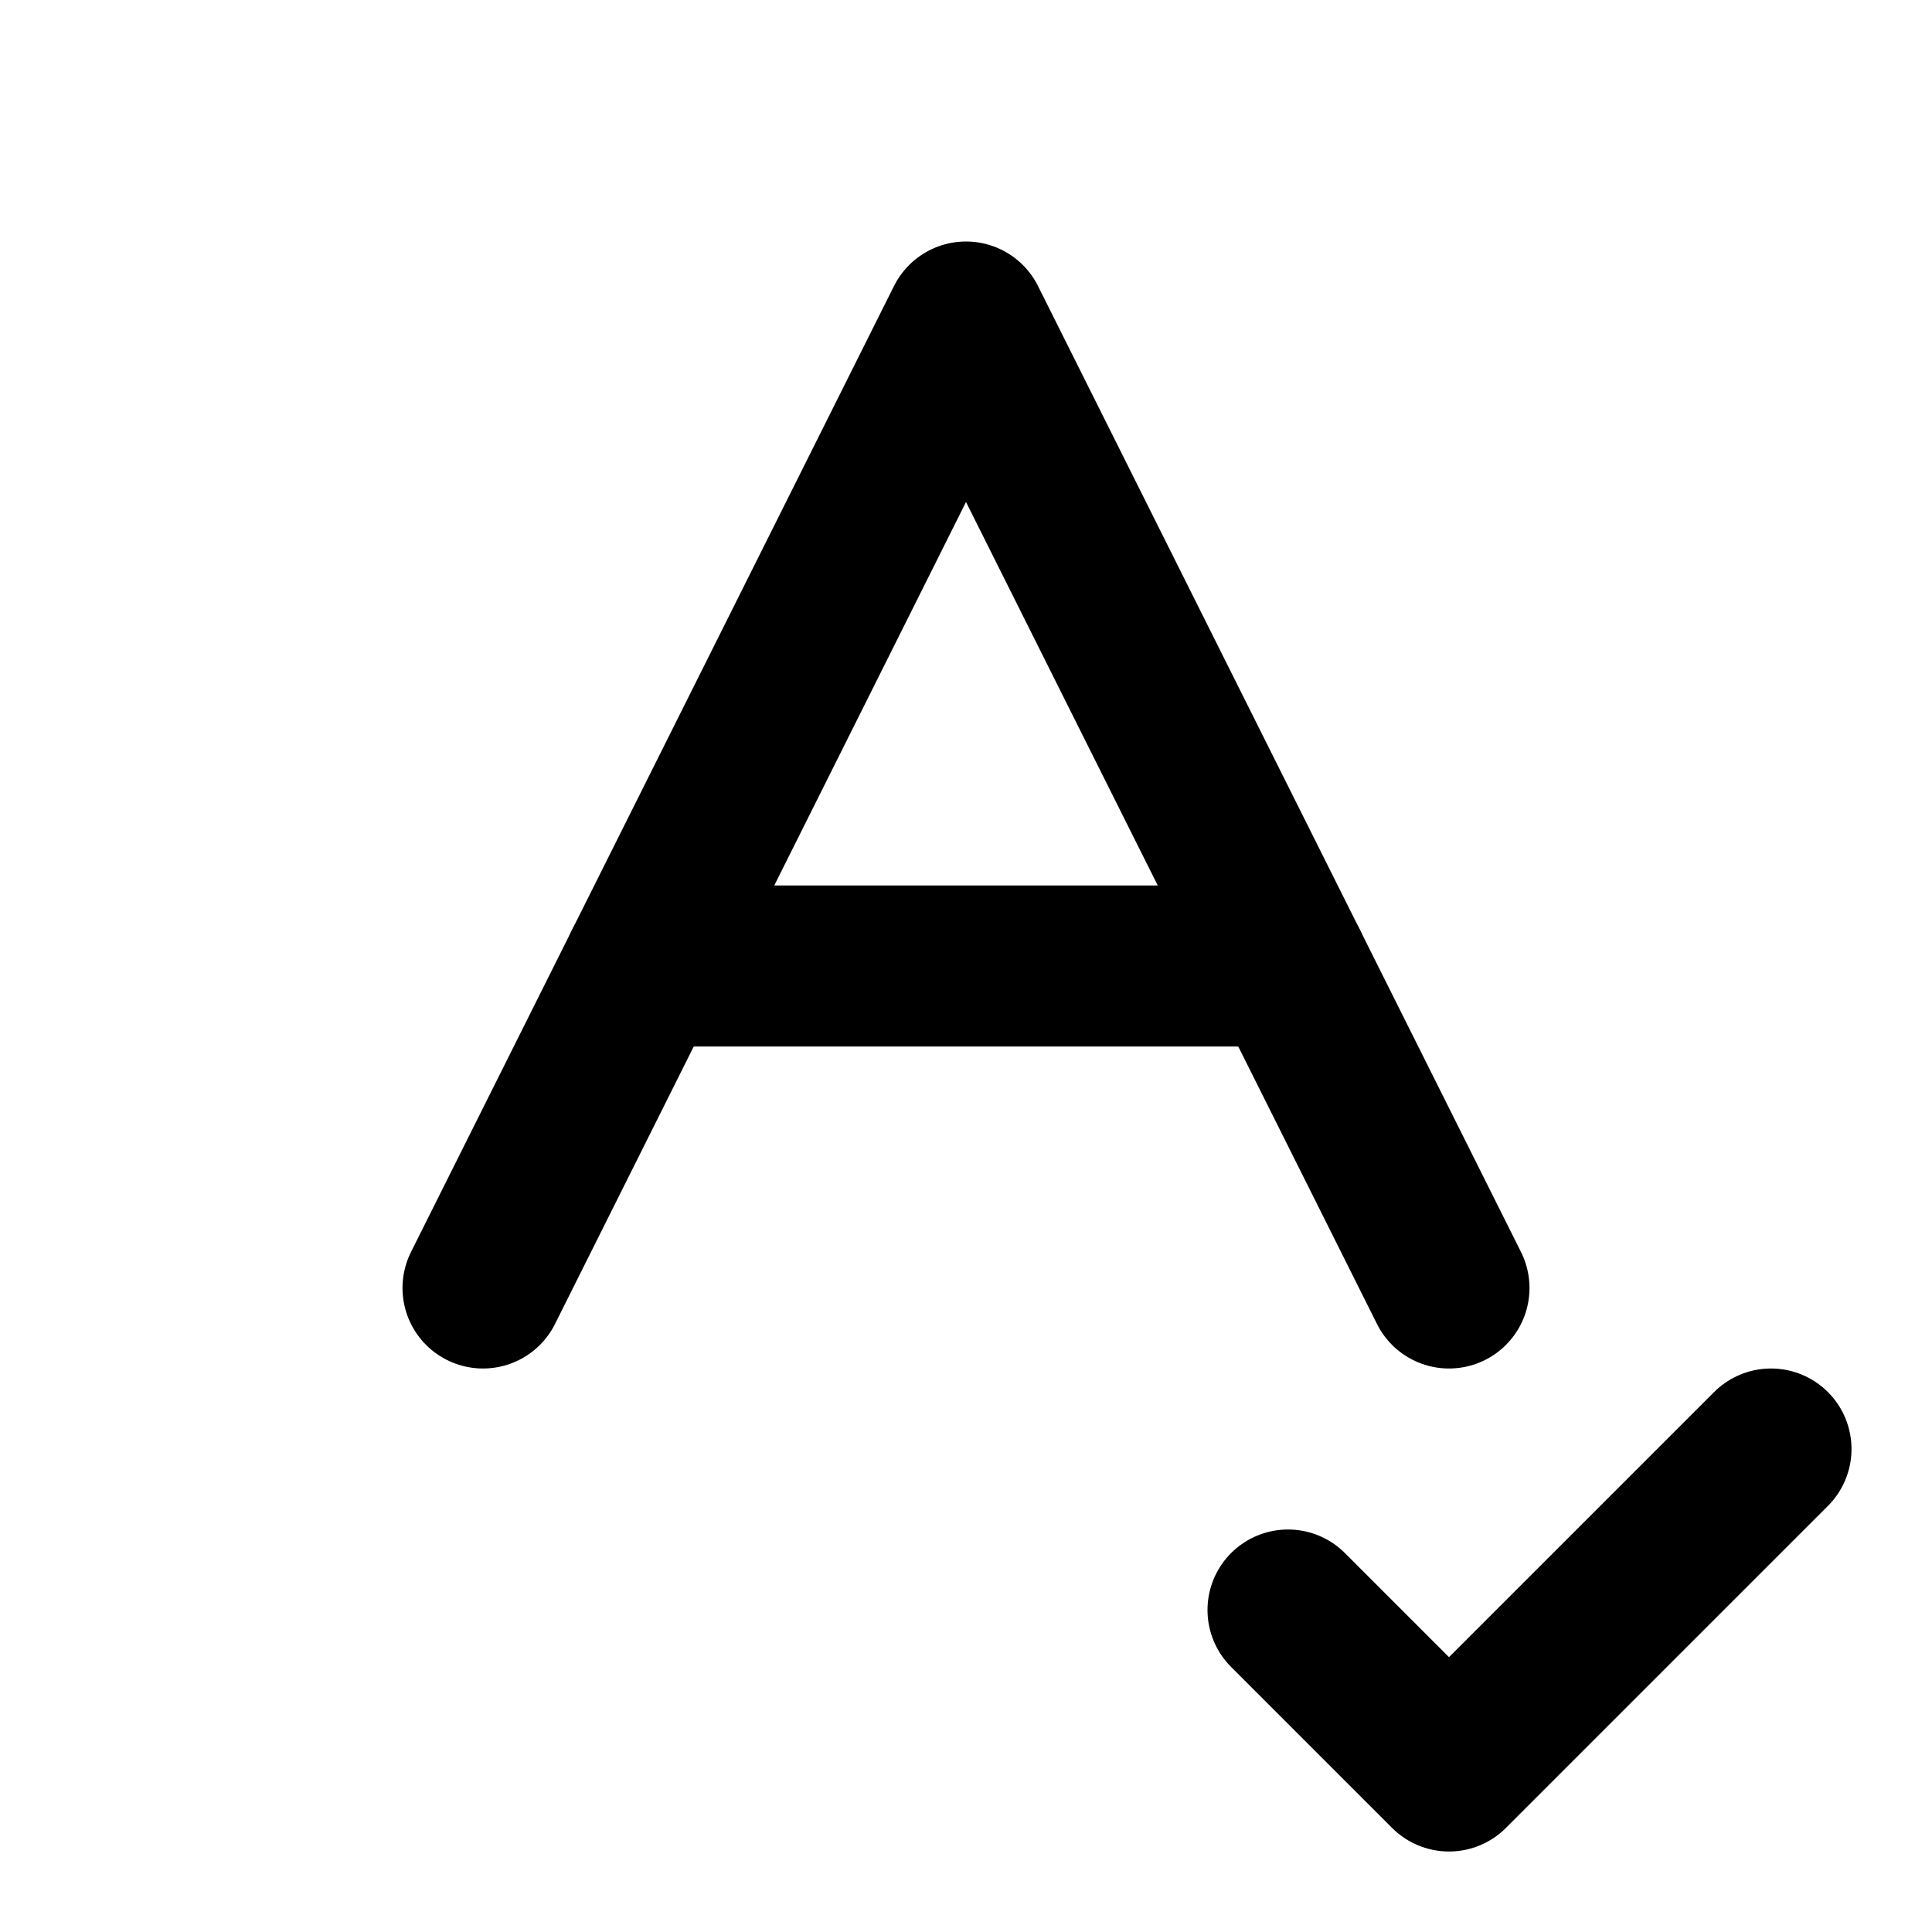 <svg xmlns="http://www.w3.org/2000/svg" viewBox="0 0 24 24" fill="none" stroke="currentColor" stroke-width="2" stroke-linecap="round" stroke-linejoin="round">
  <path d="m6 16 6-12 6 12"/>
  <path d="M8 12h8"/>
  <path d="m16 20 2 2 4-4"/>
</svg>